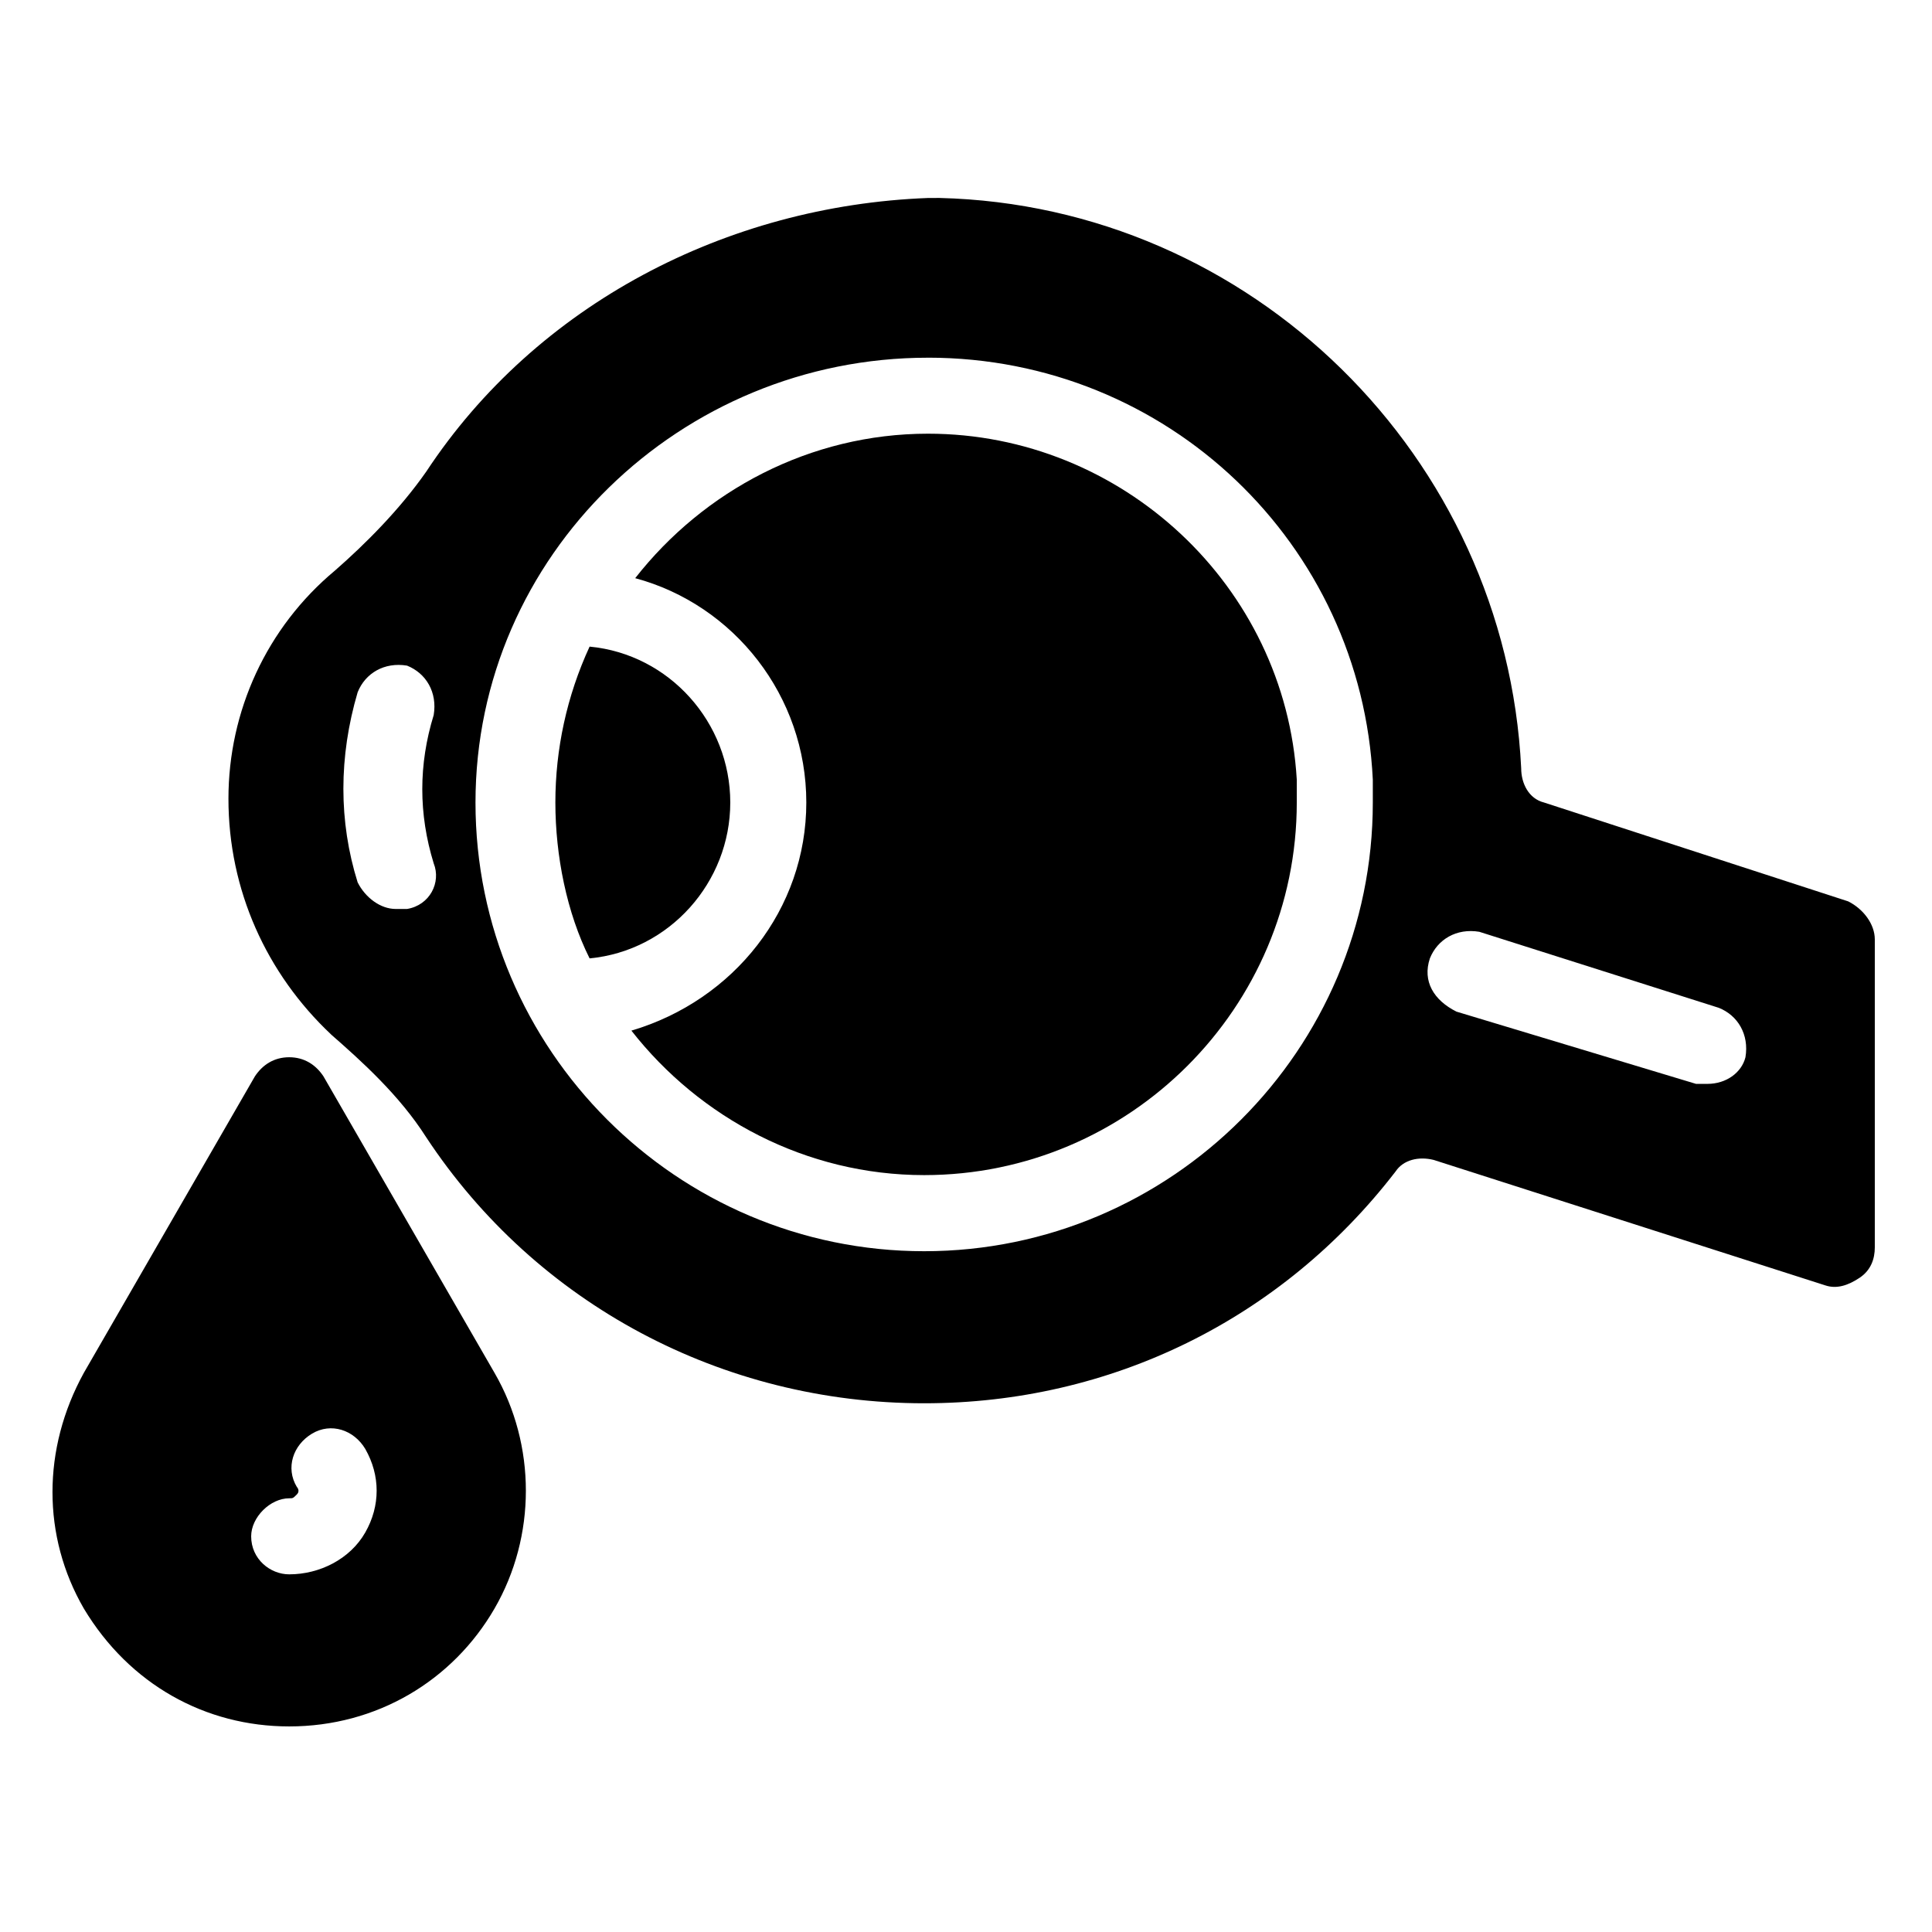 <?xml version="1.0" encoding="UTF-8"?>
<!-- Uploaded to: SVG Repo, www.svgrepo.com, Generator: SVG Repo Mixer Tools -->
<svg fill="#000000" width="800px" height="800px" version="1.1" viewBox="144 144 512 512" xmlns="http://www.w3.org/2000/svg">
 <g>
  <path d="m337.53 356.67c0-21.16-16.121-39.297-37.281-41.312-6.047 13.098-9.07 27.207-9.07 41.312s3.023 29.223 9.07 41.312c21.156-2.016 37.281-20.152 37.281-41.312z"/>
  <path d="m357.68 356.67c0 28.215-19.145 52.395-46.352 60.457 18.137 23.176 46.352 38.289 77.586 38.289 54.41 0 98.746-44.336 98.746-98.746v-5.039-1.008c-3.023-51.387-46.348-91.691-97.738-91.691-31.234 0-59.449 15.113-77.586 38.289 26.199 7.051 45.344 31.234 45.344 59.449z"/>
  <path d="m231.73 418.14c8.062 7.055 18.137 16.121 25.191 27.207 29.223 44.336 78.594 70.535 132 70.535 49.375 0 94.715-22.168 124.95-61.465 2.016-3.023 6.047-4.031 10.078-3.023l103.79 33.25c3.023 1.008 6.047 0 9.07-2.016s4.031-5.039 4.031-8.062v-81.617c0-4.031-3.023-8.062-7.055-10.078l-80.609-26.199c-4.031-1.008-6.047-5.039-6.047-9.07-4.031-82.625-71.539-149.13-154.16-151.14l-3.031 0.008c-53.402 2.016-103.79 28.211-133 72.547-7.055 10.078-16.121 19.145-24.184 26.199-18.137 15.113-28.215 37.281-28.215 60.457 0 24.184 10.078 46.352 27.207 62.473zm291.2-20.152c2.016-5.039 7.055-8.062 13.098-7.055l63.48 20.152c5.039 2.016 8.062 7.055 7.055 13.098-1.008 4.031-5.039 7.055-10.078 7.055h-3.023l-63.48-19.145c-6.043-3.023-9.066-8.062-7.051-14.105zm-133.01-159.2c63.48 0 114.87 49.375 117.89 111.85v6.047c0 65.496-53.402 118.9-118.9 118.9-65.496 0-118.9-53.402-118.9-118.9 0-65.5 54.41-117.89 119.91-117.89zm-151.14 88.668c2.016-5.039 7.055-8.062 13.098-7.055 5.039 2.016 8.062 7.055 7.055 13.098-4.031 13.098-4.031 26.199 0 39.297 2.016 5.039-1.008 11.082-7.055 12.09h-3.023c-4.031 0-8.062-3.023-10.078-7.055-5.035-16.113-5.035-33.246 0.004-50.375z"/>
  <path d="m220.64 601.52c23.176 0 43.328-12.09 54.41-31.234 11.082-19.145 11.082-43.328 0-62.473l-45.344-78.594c-2.016-3.023-5.039-5.039-9.07-5.039s-7.055 2.016-9.07 5.039l-45.344 78.594c-11.082 20.152-11.082 43.328 0 62.473 12.102 20.148 32.254 31.234 54.418 31.234zm0-60.457c1.008 0 1.008 0 2.016-1.008 1.008-1.008 0-2.016 0-2.016-3.023-5.039-1.008-11.082 4.031-14.105s11.082-1.008 14.105 4.031c4.031 7.055 4.031 15.113 0 22.168-4.027 7.051-12.09 11.082-20.152 11.082-5.039 0-10.078-4.031-10.078-10.078 0.004-5.039 5.043-10.074 10.078-10.074z"/>
 </g>
</svg>